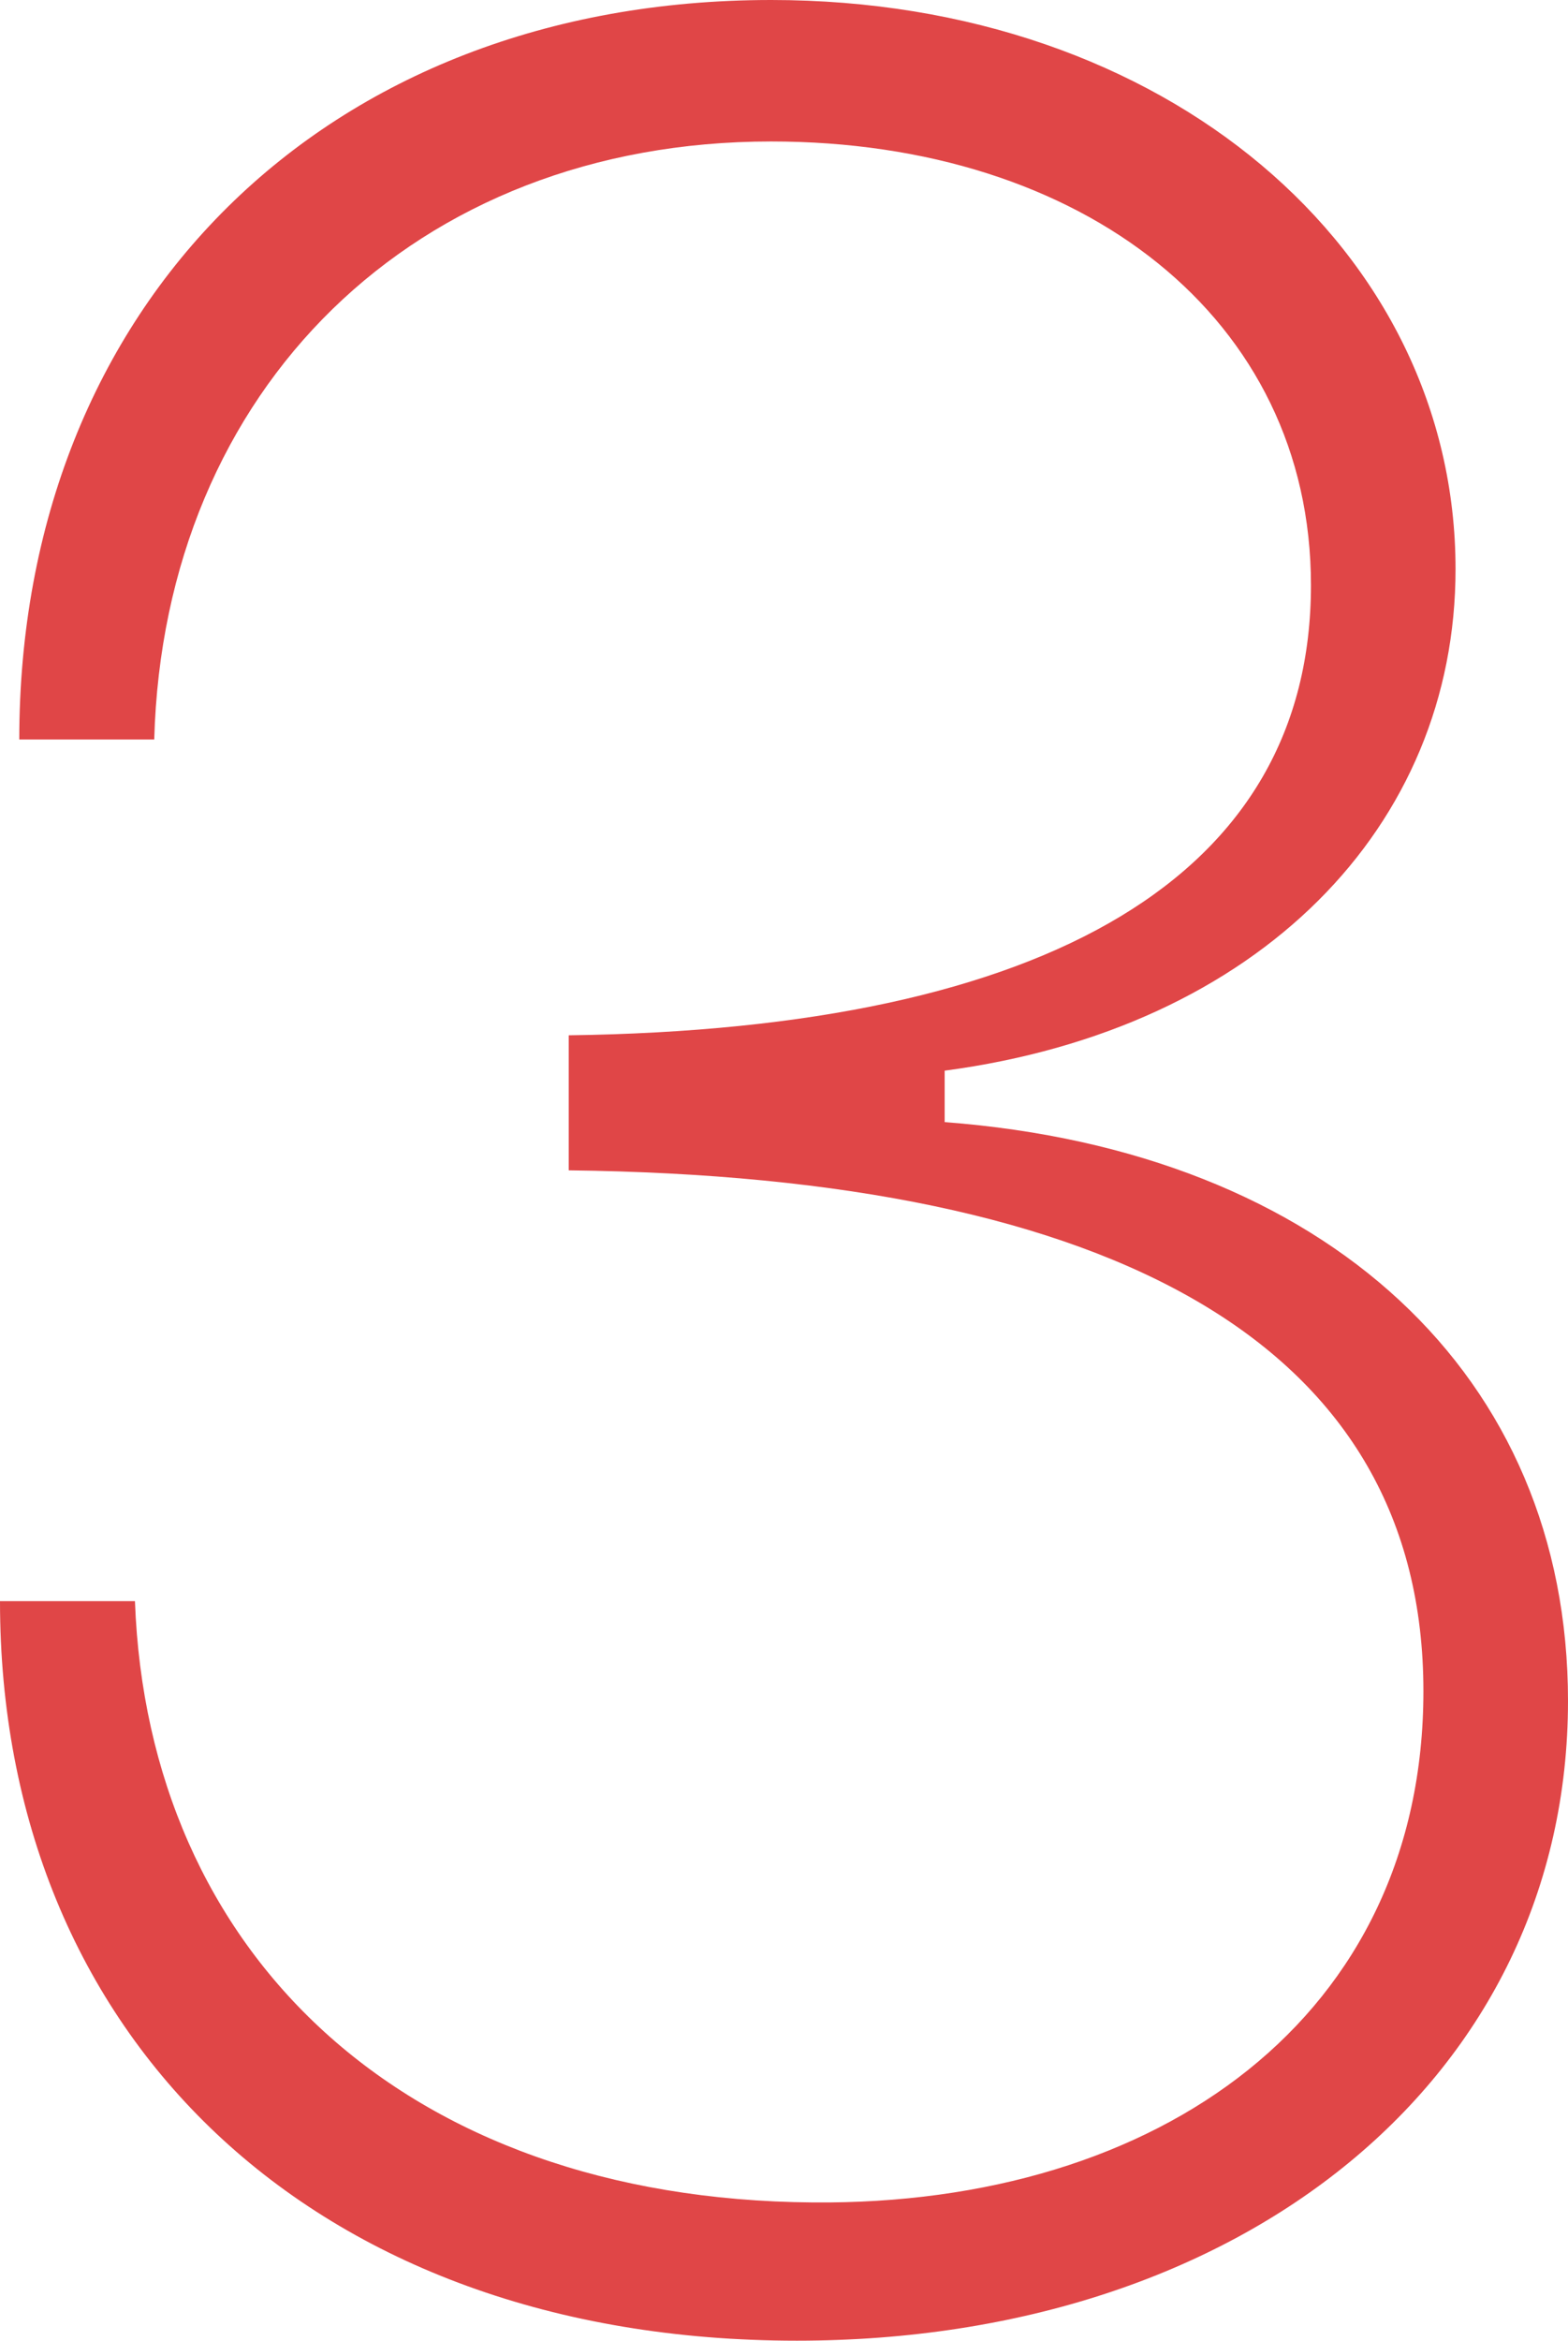 <?xml version="1.0" encoding="UTF-8"?> <svg xmlns="http://www.w3.org/2000/svg" width="244" height="364" viewBox="0 0 244 364" fill="none"><path d="M124 364C48.5 364 1.41561e-06 316.5 1.41561e-06 249H21C23 303.5 62.5 342 126.5 342.5C180.5 343 221.5 313.5 221.5 263C221.5 209.5 174 183 88.5 182V161C163.5 160 204 136 204 91C204 49.5 168.5 22 120 22C64.5 22 25.5 60.5 24 115H3C3 47.5 50.5 -1.66893e-05 120 -1.66893e-05C181.5 -1.66893e-05 226.5 39 226.5 88.5C226.5 128.5 196 160 147 166.5V174.5C206.5 179 244 214 244 264.5C244 323 193.5 364 124 364Z" fill="#E04647"></path></svg> 